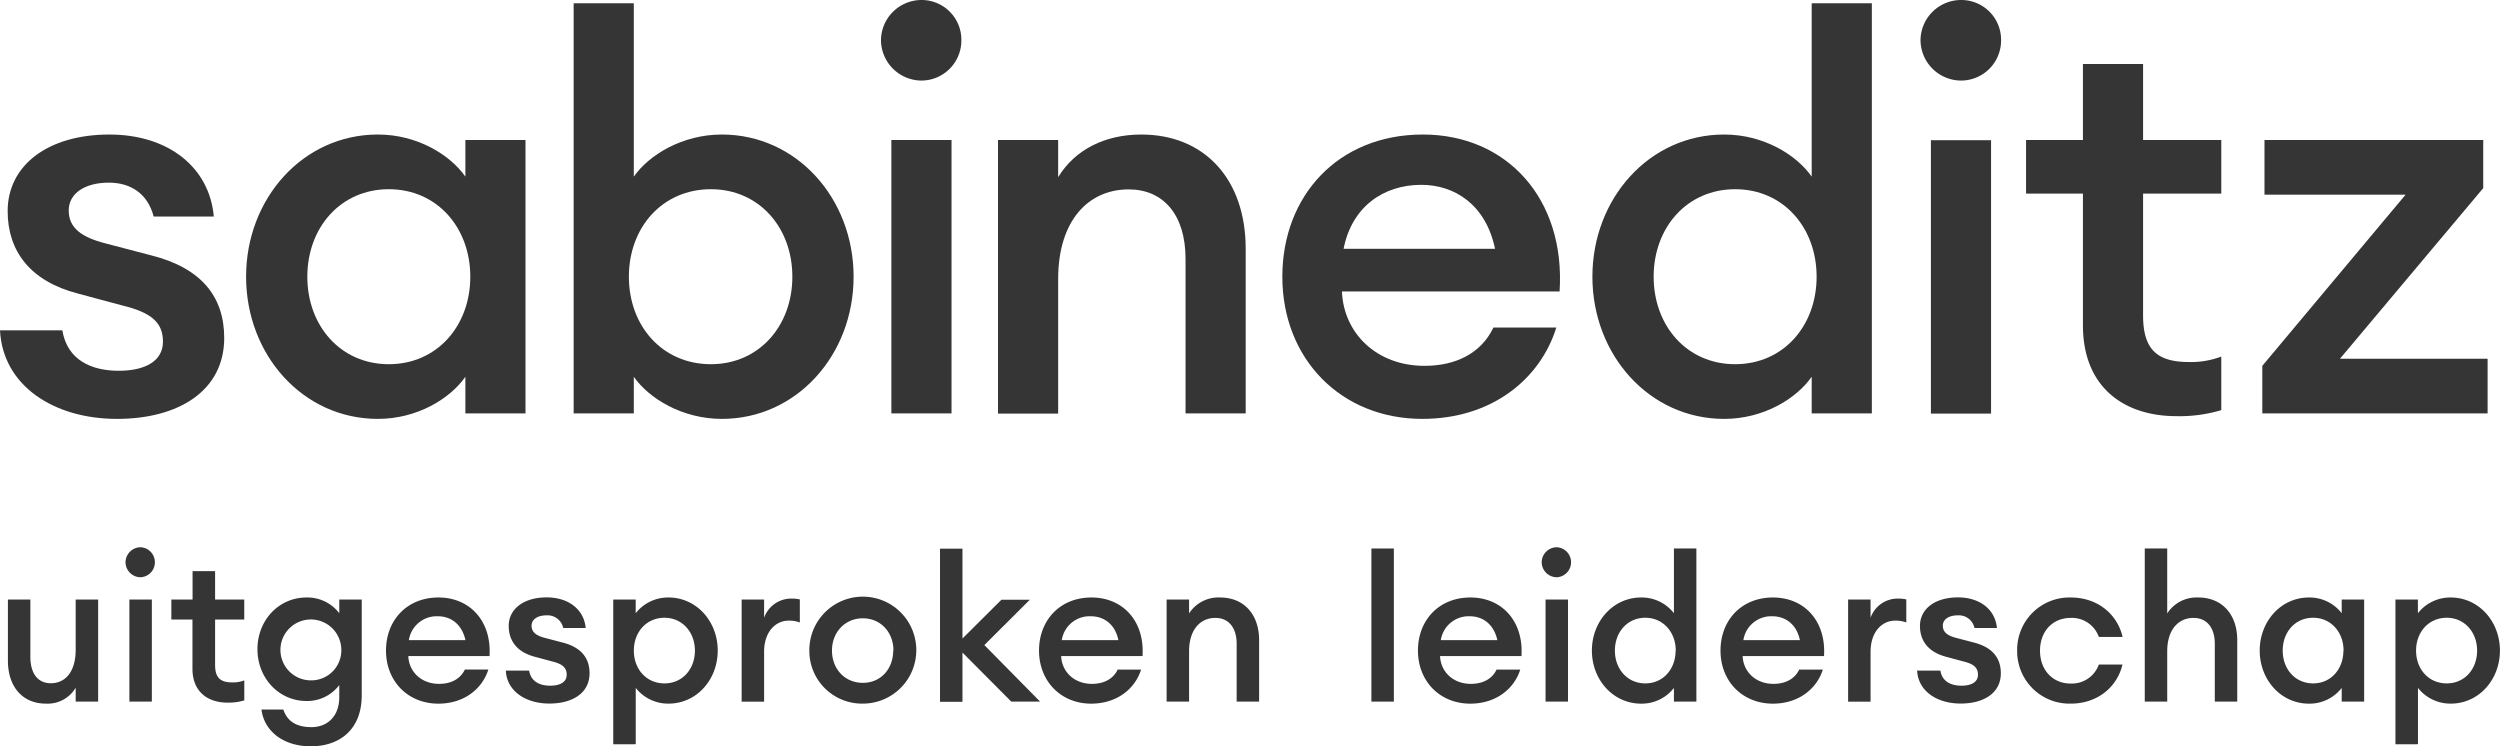 <svg xmlns="http://www.w3.org/2000/svg" viewBox="0 0 685.74 204.71"><defs><style>.cls-1{fill:#353535;}</style></defs><g id="Layer_2" data-name="Layer 2"><g id="Layer_1-2" data-name="Layer 1"><path class="cls-1" d="M0,90.6H17.1c1.35,8.25,8.1,11.1,15.45,11.1s12.15-2.7,12.15-8-3.3-8-11.1-9.9l-12.3-3.3C8.25,77.1,2.1,68.85,2.1,57.9c0-12.6,11.1-21,27.9-21,16.2,0,27.45,9,28.65,22.5H42.15C40.5,53,35.7,50.1,29.85,50.1c-6.45,0-11,2.85-11,7.65s3.6,7.35,10.05,9l12.6,3.3c13.65,3.45,20,11.25,20,22.65,0,14.55-12.6,22.2-29.4,22.2C14.7,114.9.75,105.75,0,90.6Z"/><path class="cls-1" d="M67.5,75.9c0-21.45,15.6-39,36.15-39,10.8,0,19.8,5.55,24,11.55V38.4h16.49v75H127.65V103.35c-4.2,6-13.2,11.55-24,11.55C83.1,114.9,67.5,97.35,67.5,75.9Zm61.5,0c0-13.5-9.15-24-22.35-24S84.3,62.4,84.3,75.9s9.15,24,22.35,24S129,89.4,129,75.9Z"/><path class="cls-1" d="M173.85,103.35V113.4h-16.5V.9h16.5V48.45c4.2-6,13.35-11.55,24.15-11.55,20.54,0,36.14,17.55,36.14,39s-15.6,39-36.14,39C187.2,114.9,178.05,109.35,173.85,103.35ZM217.34,75.9c0-13.5-9.15-24-22.34-24-13.35,0-22.5,10.5-22.5,24s9.15,24,22.5,24C208.19,99.9,217.34,89.4,217.34,75.9Z"/><path class="cls-1" d="M241.65,11A11.14,11.14,0,0,1,252.75,0,10.91,10.91,0,0,1,263.7,11a11,11,0,0,1-10.95,11.1A11.17,11.17,0,0,1,241.65,11ZM244.5,38.4H261v75H244.5Z"/><path class="cls-1" d="M273.75,38.4h16.5V48.6c4.64-7.65,13-11.7,22.79-11.7,17.4,0,28.65,12.3,28.65,31.35V113.4h-16.5V71c0-12-6-19.05-15.6-19.05-10.95,0-19.34,8.4-19.34,24.6v36.9h-16.5Z"/><path class="cls-1" d="M351.74,75.9c0-22.2,15.3-39,38.55-39,22.95,0,39.15,17.55,37.5,43.05h-59.7c.45,11.4,9.45,20.4,22.65,20.4,8.4,0,15.45-3.3,18.9-10.5h17.25c-4.35,14-17.55,25.05-36.75,25.05C367.79,114.9,351.74,98.4,351.74,75.9Zm16.8-7.65h41.55C407.54,56.1,399,50.7,389.84,50.7,379.49,50.7,370.79,56.7,368.54,68.25Z"/><path class="cls-1" d="M436.79,75.9c0-21.45,15.6-39,36.15-39,10.8,0,19.8,5.55,24,11.55V.9h16.5V113.4h-16.5V103.35c-4.2,6-13.2,11.55-24,11.55C452.39,114.9,436.79,97.35,436.79,75.9Zm61.5,0c0-13.5-9.15-24-22.35-24s-22.35,10.5-22.35,24,9.15,24,22.35,24S498.29,89.4,498.29,75.9Z"/><path class="cls-1" d="M526.79,11A11.14,11.14,0,0,1,537.89,0a10.91,10.91,0,0,1,11,11,11,11,0,0,1-11,11.1A11.17,11.17,0,0,1,526.79,11Zm2.85,27.45h16.5v75h-16.5Z"/><path class="cls-1" d="M571.34,89.25V53.1h-15.6V38.4h15.6V17.55h16.5V38.4h21.45V53.1H587.84V86.55c0,9.45,4,12.75,12.6,12.75a23.31,23.31,0,0,0,8.85-1.5v14.7a40,40,0,0,1-12.3,1.65C582.59,114.15,571.34,106.2,571.34,89.25Z"/><path class="cls-1" d="M620.54,100.35l39.3-46.95h-38.7v-15h60V51.6l-39.3,46.8h40.5v15h-61.8Z"/><path class="cls-1" d="M2.17,181.19V164.45H8.33v15.73c0,4.48,2,7.23,5.6,7.23,4,0,6.83-3.14,6.83-9.19V164.45h6.16v28H20.76v-3.81A8.94,8.94,0,0,1,12.59,193C6.15,193,2.17,188.36,2.17,181.19Z"/><path class="cls-1" d="M34.43,154.2a4.16,4.16,0,0,1,4.14-4.09,4.12,4.12,0,0,1,0,8.23A4.16,4.16,0,0,1,34.43,154.2Zm1.06,10.25h6.16v28H35.49Z"/><path class="cls-1" d="M52.79,183.43V169.94H47v-5.49h5.82v-7.79H59v7.79h8v5.49H59v12.48c0,3.53,1.52,4.76,4.71,4.76a8.53,8.53,0,0,0,3.3-.56v5.49a15,15,0,0,1-4.59.62C57,192.73,52.79,189.76,52.79,183.43Z"/><path class="cls-1" d="M71.72,194.63h6c1.12,3.36,3.75,4.82,7.73,4.82,4.25,0,7.61-2.86,7.61-8.23v-3.31a11,11,0,0,1-9,4.37c-7.56,0-13.44-6.27-13.44-14.22s5.88-14.17,13.44-14.17a11,11,0,0,1,9,4.31v-3.75h6.16v26.26c0,9.75-6.44,14-13.94,14C77.6,204.71,72.45,200.46,71.72,194.63Zm21.9-16.57a8.35,8.35,0,1,0-8.35,8.56A8.24,8.24,0,0,0,93.62,178.06Z"/><path class="cls-1" d="M105.88,178.45c0-8.29,5.71-14.56,14.39-14.56s14.62,6.55,14,16.07H112c.16,4.26,3.52,7.62,8.45,7.62,3.14,0,5.77-1.24,7.06-3.92h6.44c-1.63,5.2-6.55,9.35-13.72,9.35C111.87,193,105.88,186.85,105.88,178.45Zm6.27-2.86h15.52c-1-4.53-4.15-6.55-7.56-6.55A7.72,7.72,0,0,0,112.15,175.59Z"/><path class="cls-1" d="M138.75,183.94h6.39c.5,3.08,3,4.14,5.76,4.14s4.54-1,4.54-3-1.23-3-4.14-3.69l-4.6-1.24c-4.87-1.28-7.16-4.36-7.16-8.45,0-4.71,4.14-7.84,10.41-7.84,6.05,0,10.25,3.36,10.7,8.4h-6.16a4.39,4.39,0,0,0-4.59-3.47c-2.41,0-4.09,1.06-4.09,2.85s1.34,2.75,3.75,3.36l4.7,1.23c5.1,1.29,7.45,4.2,7.45,8.46,0,5.43-4.7,8.29-11,8.29C144.24,193,139,189.59,138.75,183.94Z"/><path class="cls-1" d="M168.21,204.15v-39.7h6.16v3.75a11.28,11.28,0,0,1,9-4.31c7.68,0,13.5,6.55,13.5,14.56S191.06,193,183.38,193a11.28,11.28,0,0,1-9-4.31v15.45Zm22.4-25.7c0-5-3.42-9-8.35-9s-8.4,3.92-8.4,9,3.42,9,8.4,9S190.61,183.49,190.61,178.45Z"/><path class="cls-1" d="M203.43,164.45h6.16v5a7.88,7.88,0,0,1,7.39-5.26,10.91,10.91,0,0,1,2.41.22v6.33a8.3,8.3,0,0,0-3.08-.5c-3.53,0-6.72,3-6.72,8.56v13.67h-6.16Z"/><path class="cls-1" d="M222,178.45A14.67,14.67,0,1,1,236.64,193,14.45,14.45,0,0,1,222,178.45Zm23.07,0c0-5-3.47-8.85-8.4-8.85s-8.46,3.86-8.46,8.85,3.48,8.85,8.46,8.85S245,183.43,245,178.45Z"/><path class="cls-1" d="M264,179v13.5h-6.16v-42H264v24.64l10.69-10.64h7.79L270,176.94l15.29,15.51h-7.9Z"/><path class="cls-1" d="M285,178.45c0-8.29,5.71-14.56,14.39-14.56s14.62,6.55,14,16.07H291.07c.17,4.26,3.53,7.62,8.46,7.62,3.13,0,5.77-1.24,7.05-3.92H313c-1.62,5.2-6.55,9.35-13.72,9.35C291,193,285,186.85,285,178.45Zm6.27-2.86h15.51c-.95-4.53-4.14-6.55-7.56-6.55A7.72,7.72,0,0,0,291.24,175.59Z"/><path class="cls-1" d="M320,164.45h6.16v3.81a9.56,9.56,0,0,1,8.51-4.37c6.5,0,10.7,4.59,10.7,11.7v16.86h-6.16V176.6c0-4.48-2.24-7.11-5.83-7.11-4.09,0-7.22,3.13-7.22,9.18v13.78H320Z"/><path class="cls-1" d="M376.17,150.45h6.16v42h-6.16Z"/><path class="cls-1" d="M388.94,178.45c0-8.29,5.71-14.56,14.39-14.56s14.62,6.55,14,16.07H395c.17,4.26,3.53,7.62,8.46,7.62,3.13,0,5.77-1.24,7.05-3.92H417c-1.63,5.2-6.56,9.35-13.72,9.35C394.93,193,388.94,186.85,388.94,178.45Zm6.27-2.86h15.51c-1-4.53-4.14-6.55-7.56-6.55A7.72,7.72,0,0,0,395.21,175.59Z"/><path class="cls-1" d="M422.88,154.2a4.16,4.16,0,0,1,4.14-4.09,4.12,4.12,0,0,1,0,8.23A4.16,4.16,0,0,1,422.88,154.2Zm1.06,10.25h6.16v28h-6.16Z"/><path class="cls-1" d="M436.65,178.45c0-8,5.82-14.56,13.5-14.56a11.18,11.18,0,0,1,9,4.31V150.45h6.16v42h-6.16V188.7a11.18,11.18,0,0,1-9,4.31C442.47,193,436.65,186.46,436.65,178.45Zm23,0c0-5-3.42-9-8.34-9s-8.35,3.92-8.35,9,3.42,9,8.35,9S459.61,183.49,459.61,178.45Z"/><path class="cls-1" d="M471.93,178.45c0-8.29,5.71-14.56,14.39-14.56s14.62,6.55,14,16.07H478c.17,4.26,3.53,7.62,8.46,7.62,3.14,0,5.77-1.24,7.06-3.92H500c-1.63,5.2-6.56,9.35-13.72,9.35C477.92,193,471.93,186.85,471.93,178.45Zm6.27-2.86h15.51c-.95-4.53-4.14-6.55-7.56-6.55A7.72,7.72,0,0,0,478.2,175.59Z"/><path class="cls-1" d="M506.93,164.45h6.16v5a7.87,7.87,0,0,1,7.39-5.26,10.91,10.91,0,0,1,2.41.22v6.33a8.3,8.3,0,0,0-3.08-.5c-3.53,0-6.72,3-6.72,8.56v13.67h-6.16Z"/><path class="cls-1" d="M525.86,183.94h6.38c.51,3.08,3,4.14,5.77,4.14s4.54-1,4.54-3-1.24-3-4.15-3.69l-4.59-1.24c-4.87-1.28-7.17-4.36-7.17-8.45,0-4.71,4.15-7.84,10.42-7.84,6.05,0,10.25,3.36,10.69,8.4h-6.16a4.38,4.38,0,0,0-4.59-3.47c-2.41,0-4.09,1.06-4.09,2.85s1.35,2.75,3.76,3.36l4.7,1.23c5.1,1.29,7.45,4.2,7.45,8.46,0,5.43-4.71,8.29-11,8.29C531.35,193,526.14,189.59,525.86,183.94Z"/><path class="cls-1" d="M553.3,178.45A14.34,14.34,0,0,1,568,163.89c7.39,0,12.77,4.59,14.22,10.81H575.7a7.84,7.84,0,0,0-7.73-5.21c-5,0-8.4,3.75-8.4,9s3.42,9,8.4,9a7.84,7.84,0,0,0,7.73-5.21h6.49C580.74,188.42,575.36,193,568,193A14.35,14.35,0,0,1,553.3,178.45Z"/><path class="cls-1" d="M588.3,192.45v-42h6.16v17.81a9.56,9.56,0,0,1,8.51-4.37c6.5,0,10.7,4.59,10.7,11.7v16.86h-6.16V176.6c0-4.48-2.24-7.11-5.83-7.11-4.09,0-7.22,3.13-7.22,9.18v13.78Z"/><path class="cls-1" d="M619.83,178.45c0-8,5.82-14.56,13.49-14.56a11.18,11.18,0,0,1,9,4.31v-3.75h6.16v28h-6.16V188.7a11.18,11.18,0,0,1-9,4.31C625.65,193,619.83,186.46,619.83,178.45Zm23,0c0-5-3.42-9-8.35-9s-8.34,3.92-8.34,9,3.41,9,8.34,9S642.79,183.49,642.79,178.45Z"/><path class="cls-1" d="M657.06,204.15v-39.7h6.16v3.75a11.3,11.3,0,0,1,9-4.31c7.67,0,13.5,6.55,13.5,14.56S679.91,193,672.24,193a11.3,11.3,0,0,1-9-4.31v15.45Zm22.4-25.7c0-5-3.41-9-8.34-9s-8.4,3.92-8.4,9,3.42,9,8.4,9S679.46,183.49,679.46,178.45Z"/></g></g></svg>